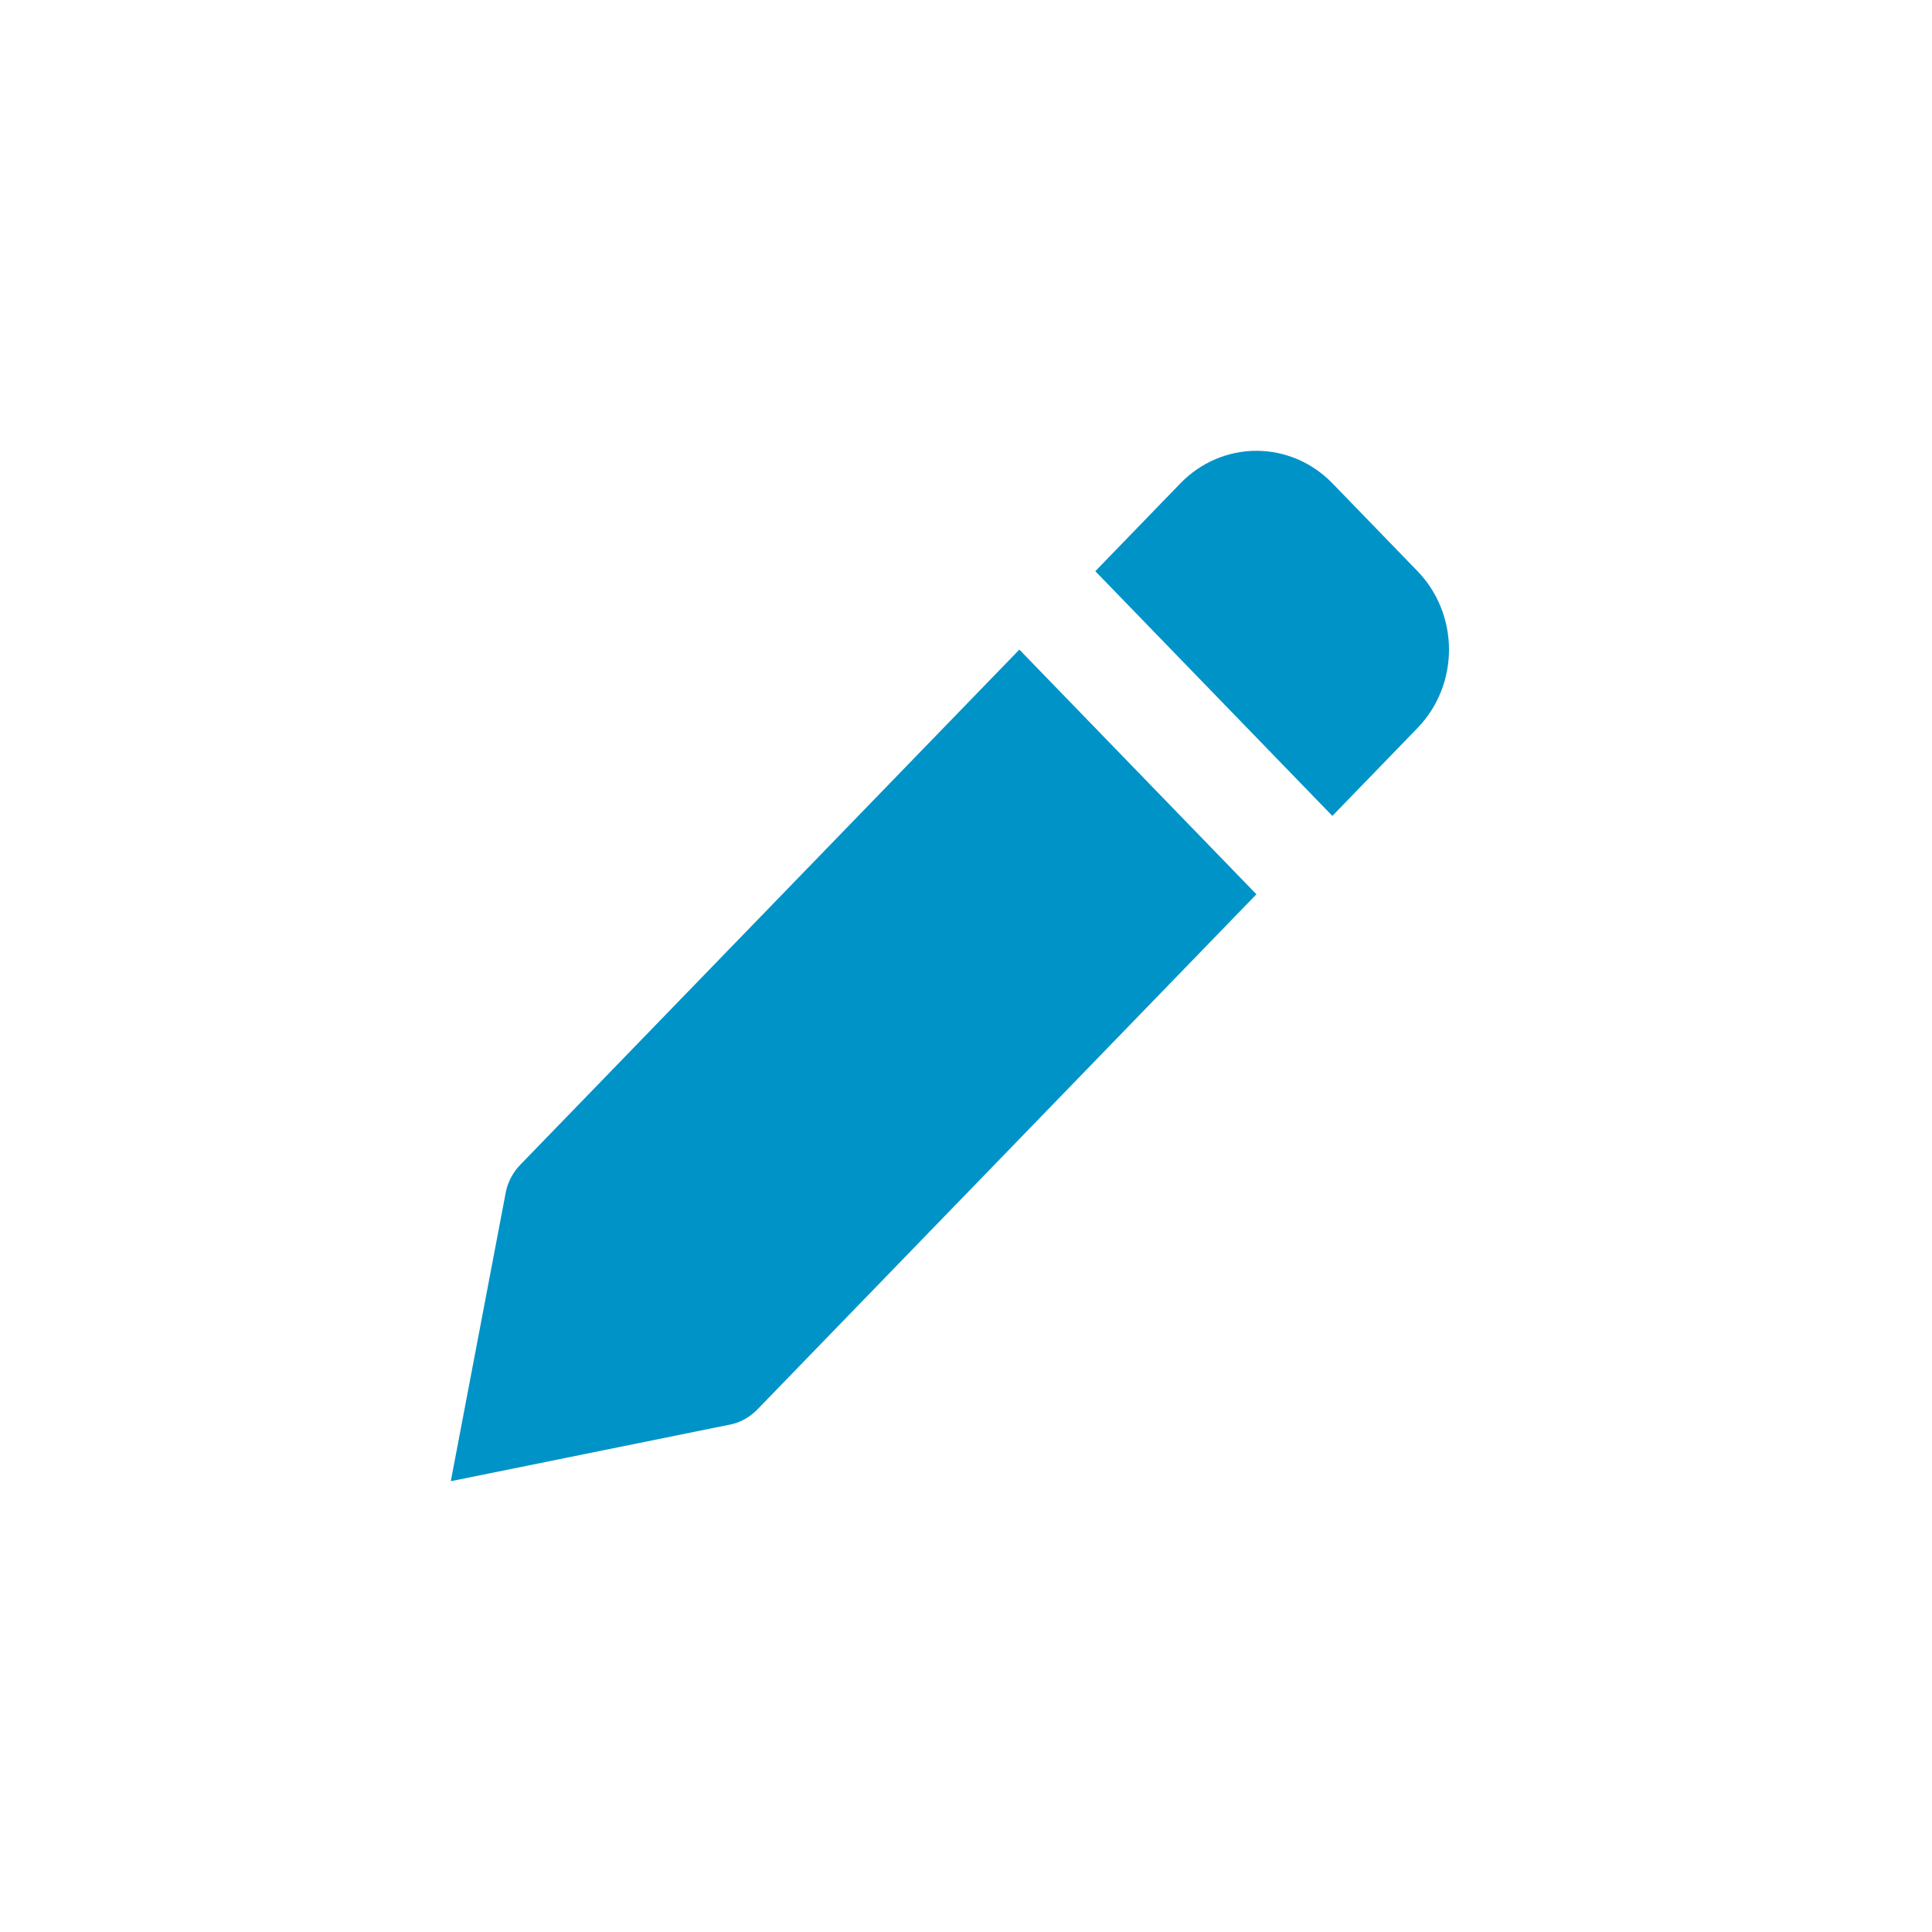 <svg width="60" height="60" viewBox="0 0 60 60" fill="none" xmlns="http://www.w3.org/2000/svg">
<rect width="60" height="60" fill="white"/>
<path d="M23.519 43.774L39.019 27.773L31.657 20.174L16.157 36.174C15.943 36.394 15.792 36.67 15.718 36.973L14 46L22.743 44.227C23.037 44.151 23.306 43.994 23.519 43.774V43.774ZM44.023 22.608C44.649 21.962 45 21.087 45 20.174C45 19.26 44.649 18.385 44.023 17.739L41.378 15.008C40.752 14.363 39.904 14 39.019 14C38.135 14 37.286 14.363 36.661 15.008L34.016 17.739L41.378 25.339L44.023 22.608Z" fill="#0093C8"/>
</svg>
